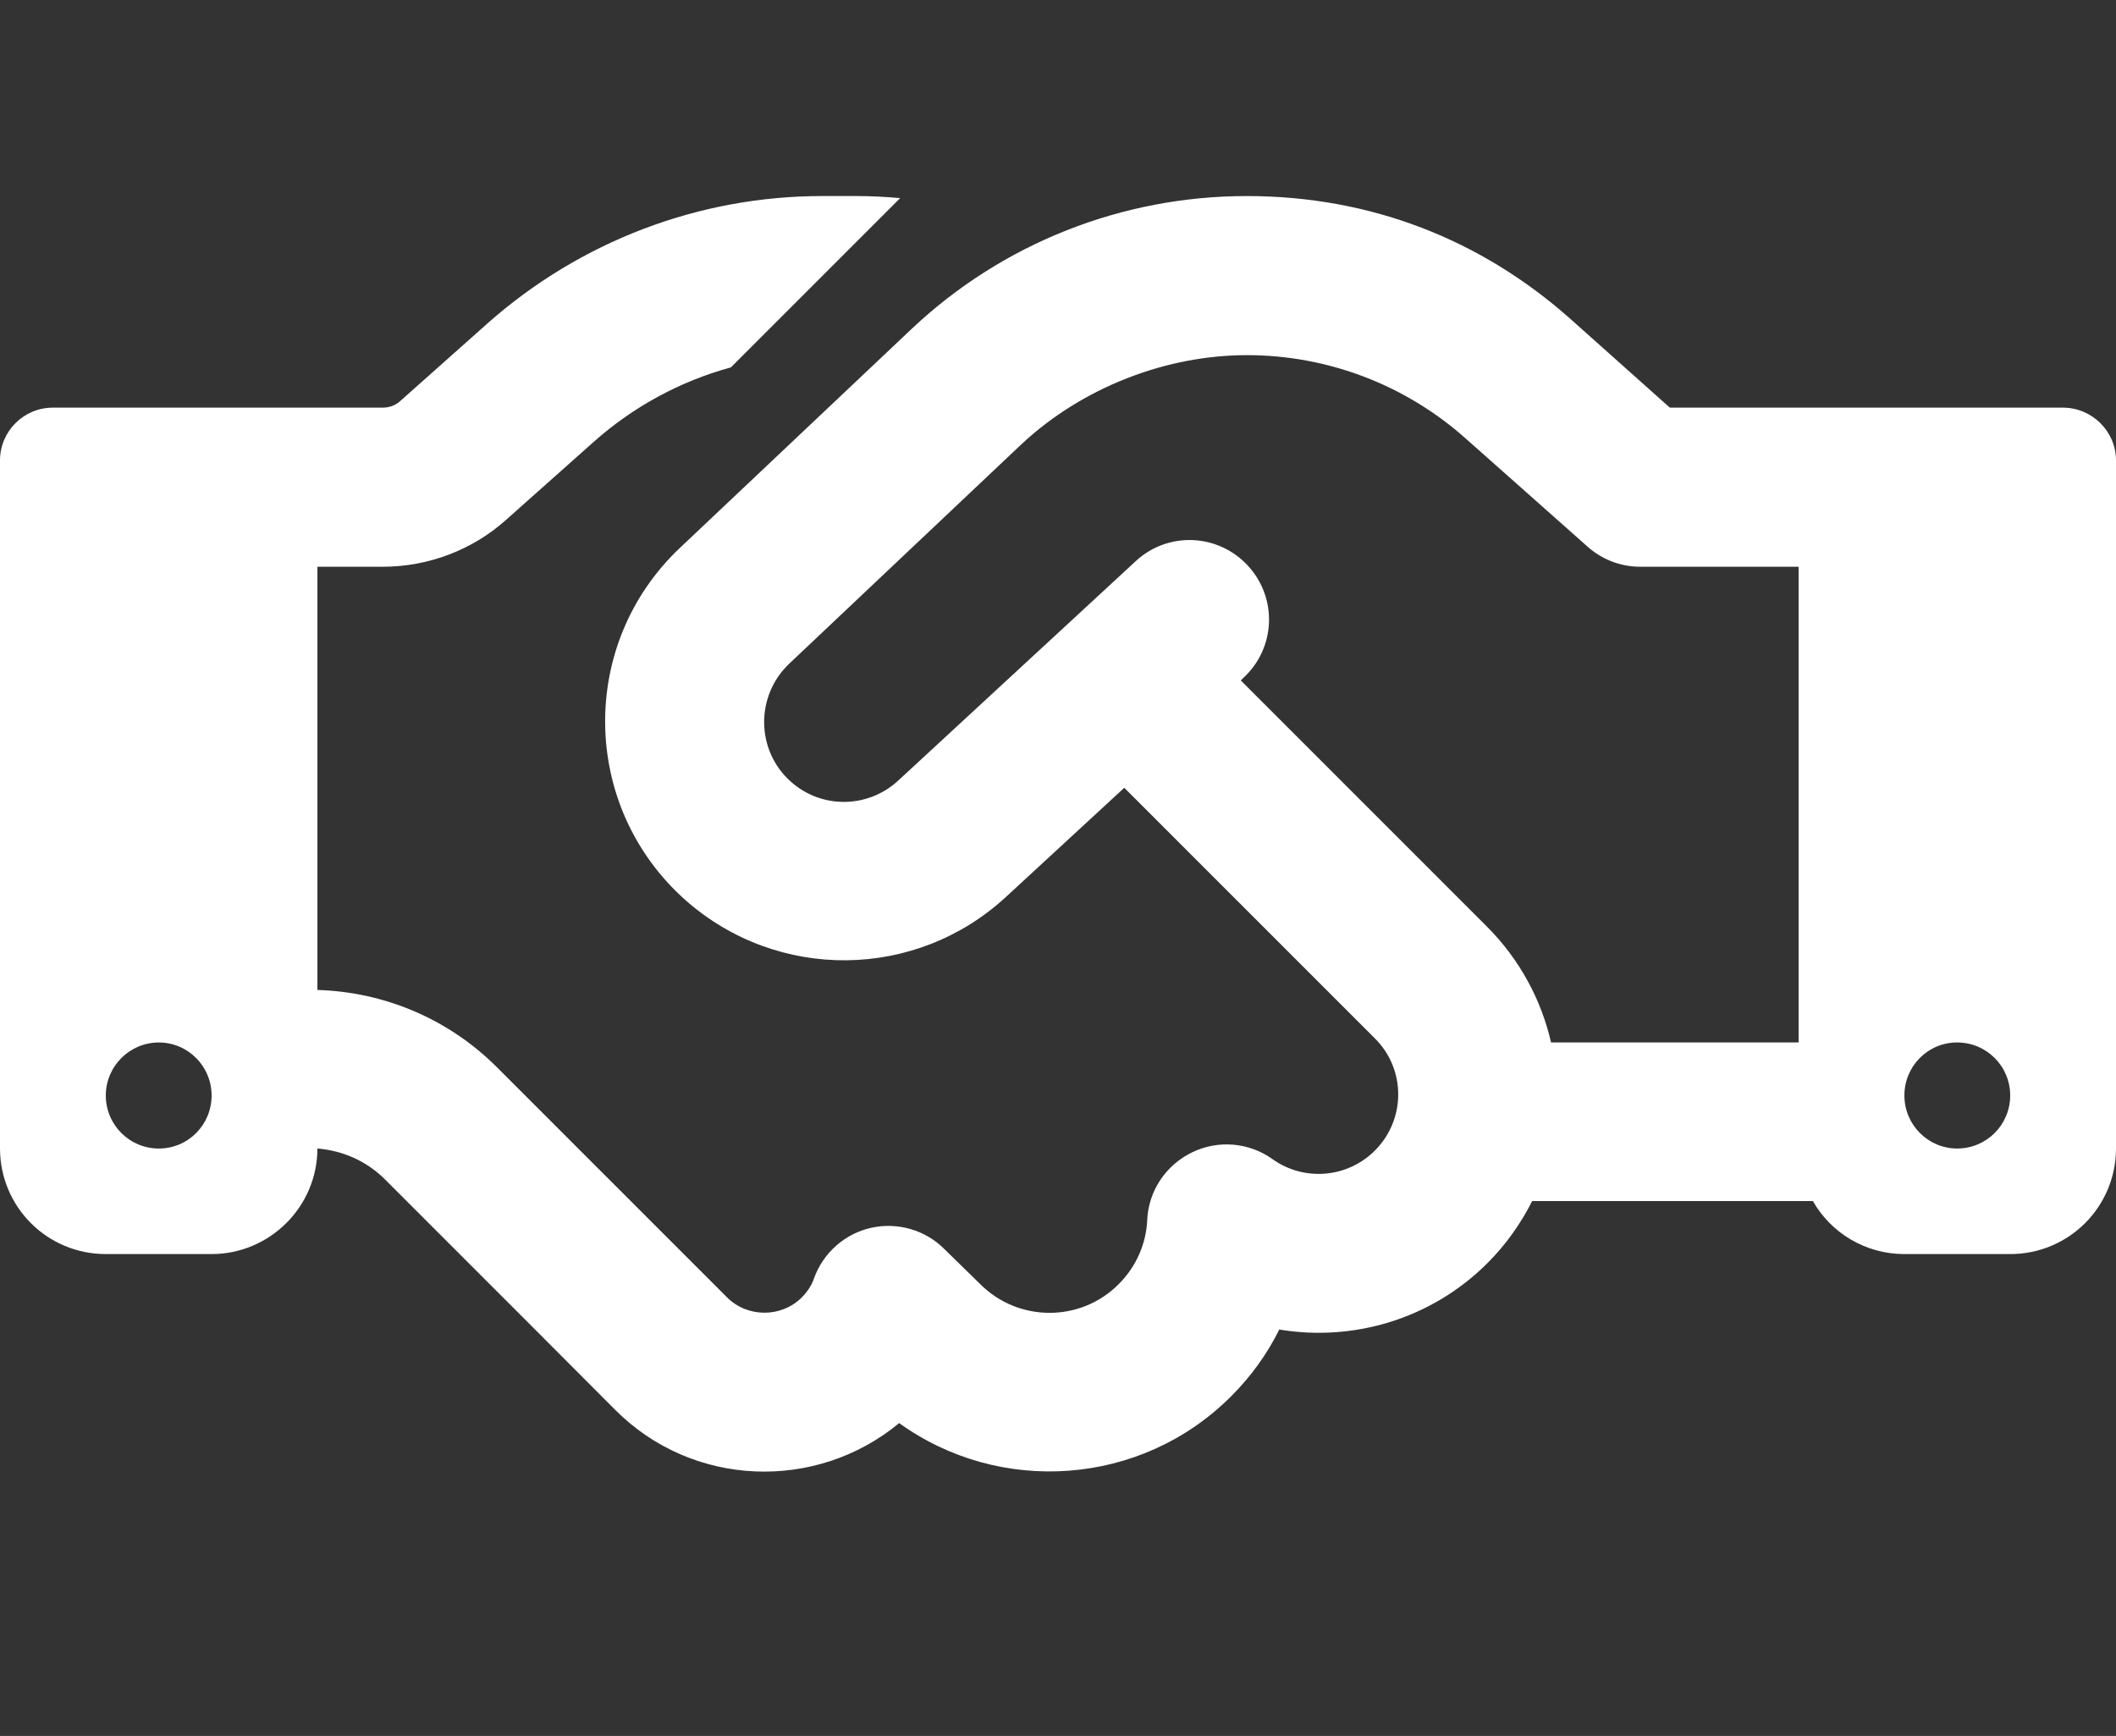 <?xml version="1.0" encoding="UTF-8"?>
<svg id="Laag_2" data-name="Laag 2" xmlns="http://www.w3.org/2000/svg" viewBox="0 0 83 68.09">
  <rect x="0" y="0" width="83" height="68.09" fill="#333333" stroke="none"/>
  <defs>
    <style>
      .cls-1 {
        fill: #fff;
      }
    </style>
  </defs>
  <path class="cls-1" d="M35.3,7.78l-6.63,6.63c-1.98.54-3.83,1.54-5.38,2.92l-3.45,3.07c-1.32,1.18-3.05,1.83-4.82,1.83h-2.57v16.6c2.65.08,5.16,1.15,7.04,3.03l4.62,4.62.91.91h0l3.5,3.5c.8.8,2.13.8,2.93,0,.22-.22.39-.48.48-.75.36-1,1.21-1.75,2.24-1.98s2.13.08,2.88.84l1.4,1.37c1.5,1.5,3.94,1.5,5.43,0,.7-.7,1.08-1.6,1.12-2.52.05-1.14.73-2.15,1.76-2.65s2.24-.39,3.16.27c1.22.87,2.92.75,4.01-.34,1.22-1.22,1.22-3.19,0-4.4l-9.83-9.83-4.64,4.28c-3.54,3.27-8.97,3.32-12.58.12-4.11-3.66-4.2-10.04-.21-13.81l9.09-8.59c3.55-3.35,8.25-5.21,13.14-5.21s9.21,1.72,12.7,4.82l3.9,3.48h15.42c1.14,0,2.08.93,2.08,2.07v26.98c0,2.3-1.85,4.15-4.15,4.15h-4.15c-1.53,0-2.88-.83-3.59-2.08h-11.01c-.44.87-1.02,1.7-1.75,2.43-2.22,2.22-5.29,3.09-8.17,2.61-.47.95-1.1,1.83-1.89,2.62-3.54,3.54-9.08,3.89-13.02,1.05-3.26,2.7-8.11,2.53-11.15-.53l-3.49-3.5-.91-.91-4.62-4.62c-.71-.71-1.65-1.13-2.65-1.21,0,2.28-1.87,4.14-4.15,4.14h-4.15c-2.3,0-4.15-1.85-4.15-4.15v-26.98c0-1.14.93-2.07,2.07-2.07h12.94c.26,0,.51-.09.69-.26l3.44-3.06c3.62-3.2,8.27-4.98,13.11-4.98h1.34c.57,0,1.15.03,1.71.08ZM70.55,40.9v-18.67h-6.22c-.77,0-1.5-.29-2.06-.79l-4.79-4.25c-2.36-2.1-5.41-3.26-8.57-3.26s-6.46,1.26-8.86,3.51l-9.09,8.59c-1.34,1.27-1.31,3.41.06,4.63,1.21,1.08,3.03,1.05,4.21-.04l9.32-8.61c1.26-1.17,3.23-1.09,4.4.18s1.09,3.23-.18,4.4l-.1.1,9.65,9.65c1.3,1.3,2.14,2.89,2.52,4.55h9.71ZM8.3,42.97c0-1.15-.93-2.08-2.07-2.08s-2.08.93-2.08,2.08.93,2.08,2.08,2.08,2.07-.93,2.07-2.08ZM76.77,45.05c1.15,0,2.08-.93,2.08-2.08s-.93-2.08-2.08-2.08-2.07.93-2.07,2.08.93,2.08,2.07,2.08Z"/>
</svg>
